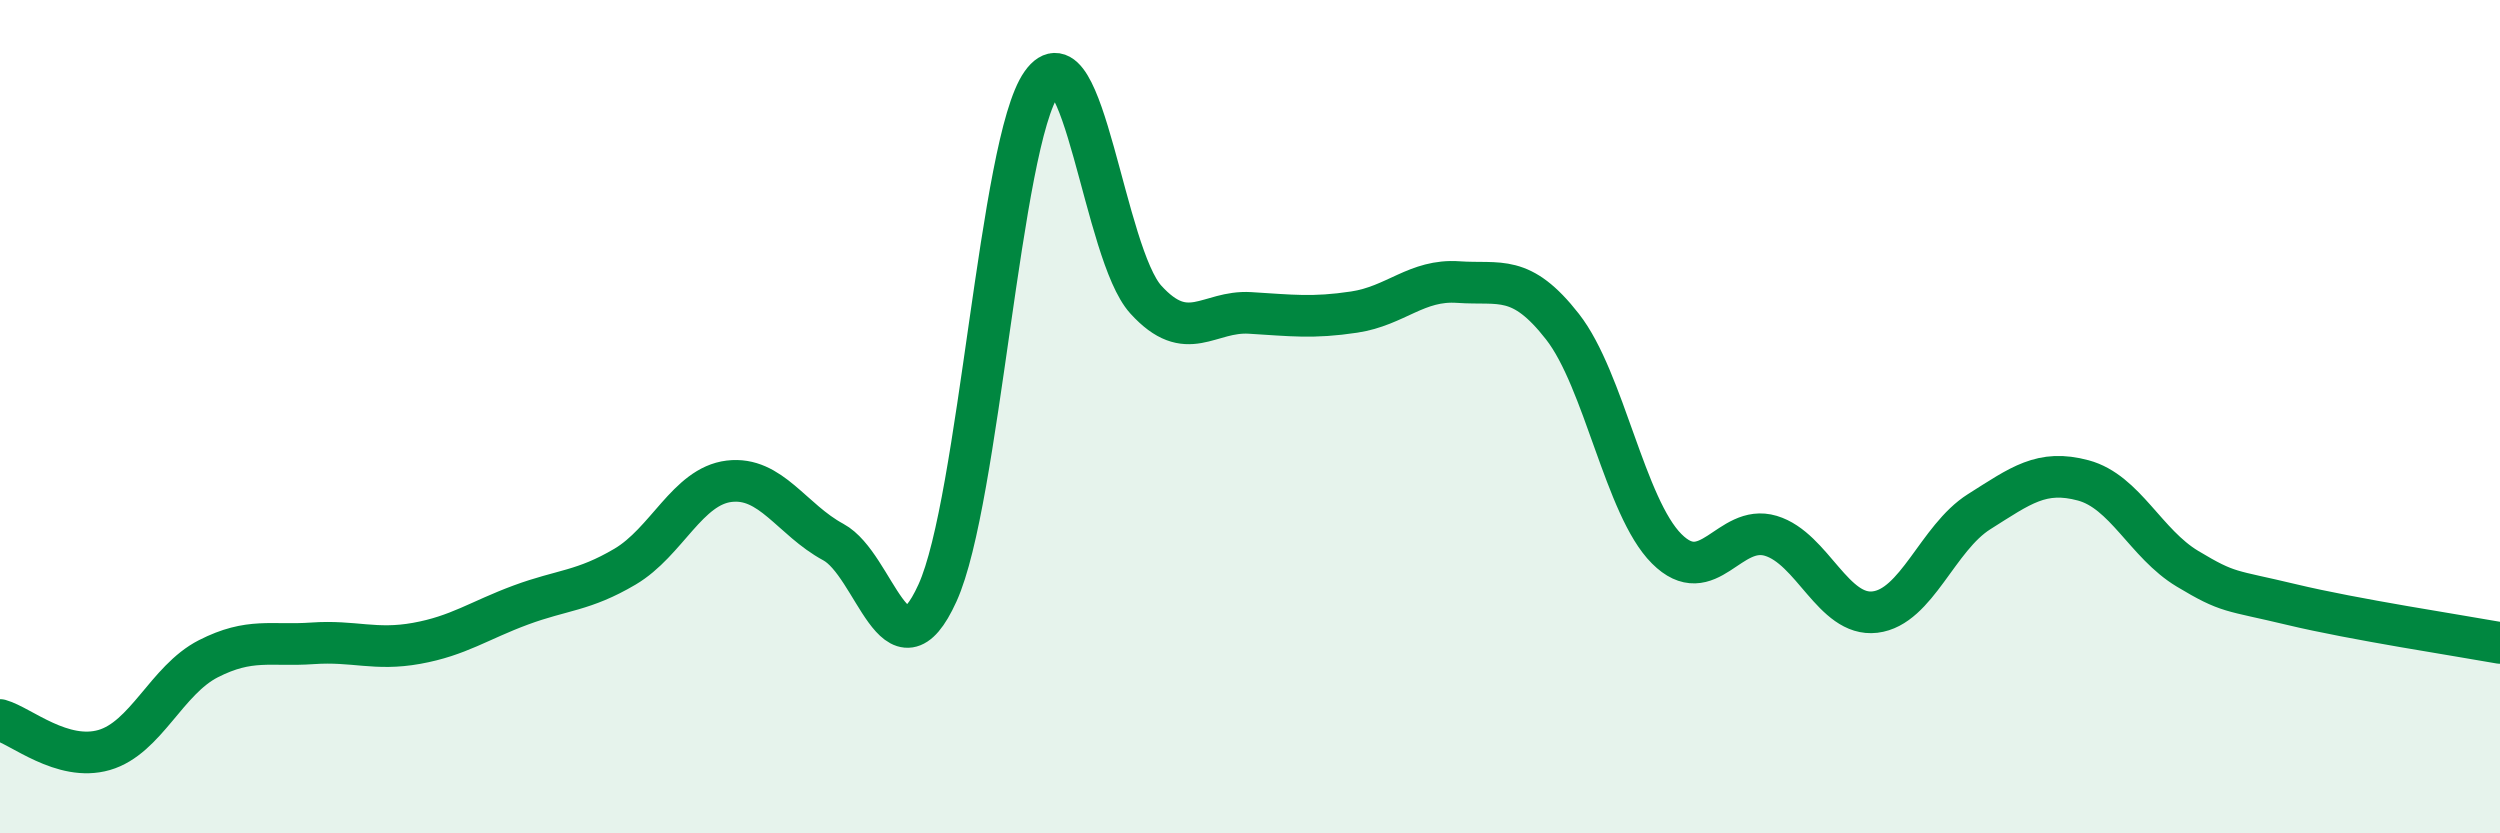 
    <svg width="60" height="20" viewBox="0 0 60 20" xmlns="http://www.w3.org/2000/svg">
      <path
        d="M 0,17.28 C 0.5,17.42 1.5,18.29 2.5,18 C 3.5,17.71 4,16.32 5,15.81 C 6,15.3 6.5,15.51 7.5,15.44 C 8.5,15.37 9,15.62 10,15.44 C 11,15.26 11.5,14.89 12.5,14.52 C 13.5,14.15 14,14.19 15,13.6 C 16,13.01 16.5,11.67 17.5,11.55 C 18.5,11.43 19,12.47 20,13.01 C 21,13.55 21.5,16.43 22.5,14.23 C 23.5,12.03 24,3.41 25,2 C 26,0.59 26.5,6.09 27.5,7.19 C 28.5,8.29 29,7.45 30,7.51 C 31,7.57 31.5,7.64 32.5,7.49 C 33.5,7.34 34,6.7 35,6.77 C 36,6.84 36.5,6.56 37.5,7.84 C 38.5,9.12 39,12.17 40,13.17 C 41,14.17 41.5,12.56 42.5,12.86 C 43.5,13.16 44,14.81 45,14.69 C 46,14.57 46.5,12.91 47.5,12.28 C 48.5,11.65 49,11.26 50,11.53 C 51,11.8 51.5,13.05 52.5,13.65 C 53.5,14.25 53.5,14.15 55,14.51 C 56.5,14.87 59,15.25 60,15.43L60 20L0 20Z"
        fill="#008740"
        opacity="0.1"
        stroke-linecap="round"
        stroke-linejoin="round"
      />
      <path
        d="M 0,17.28 C 0.5,17.42 1.5,18.29 2.5,18 C 3.5,17.71 4,16.32 5,15.81 C 6,15.3 6.5,15.51 7.5,15.44 C 8.5,15.37 9,15.62 10,15.44 C 11,15.26 11.5,14.89 12.5,14.52 C 13.5,14.15 14,14.19 15,13.6 C 16,13.01 16.5,11.67 17.5,11.55 C 18.5,11.43 19,12.47 20,13.01 C 21,13.55 21.5,16.43 22.5,14.23 C 23.5,12.03 24,3.41 25,2 C 26,0.59 26.5,6.09 27.5,7.19 C 28.5,8.29 29,7.45 30,7.51 C 31,7.57 31.5,7.64 32.5,7.49 C 33.5,7.34 34,6.7 35,6.77 C 36,6.84 36.5,6.56 37.5,7.84 C 38.5,9.12 39,12.17 40,13.17 C 41,14.17 41.5,12.56 42.5,12.86 C 43.5,13.16 44,14.81 45,14.69 C 46,14.57 46.5,12.91 47.5,12.28 C 48.5,11.65 49,11.26 50,11.53 C 51,11.8 51.5,13.05 52.5,13.65 C 53.5,14.25 53.5,14.15 55,14.51 C 56.5,14.87 59,15.25 60,15.43"
        stroke="#008740"
        stroke-width="1"
        fill="none"
        stroke-linecap="round"
        stroke-linejoin="round"
      />
    </svg>
  